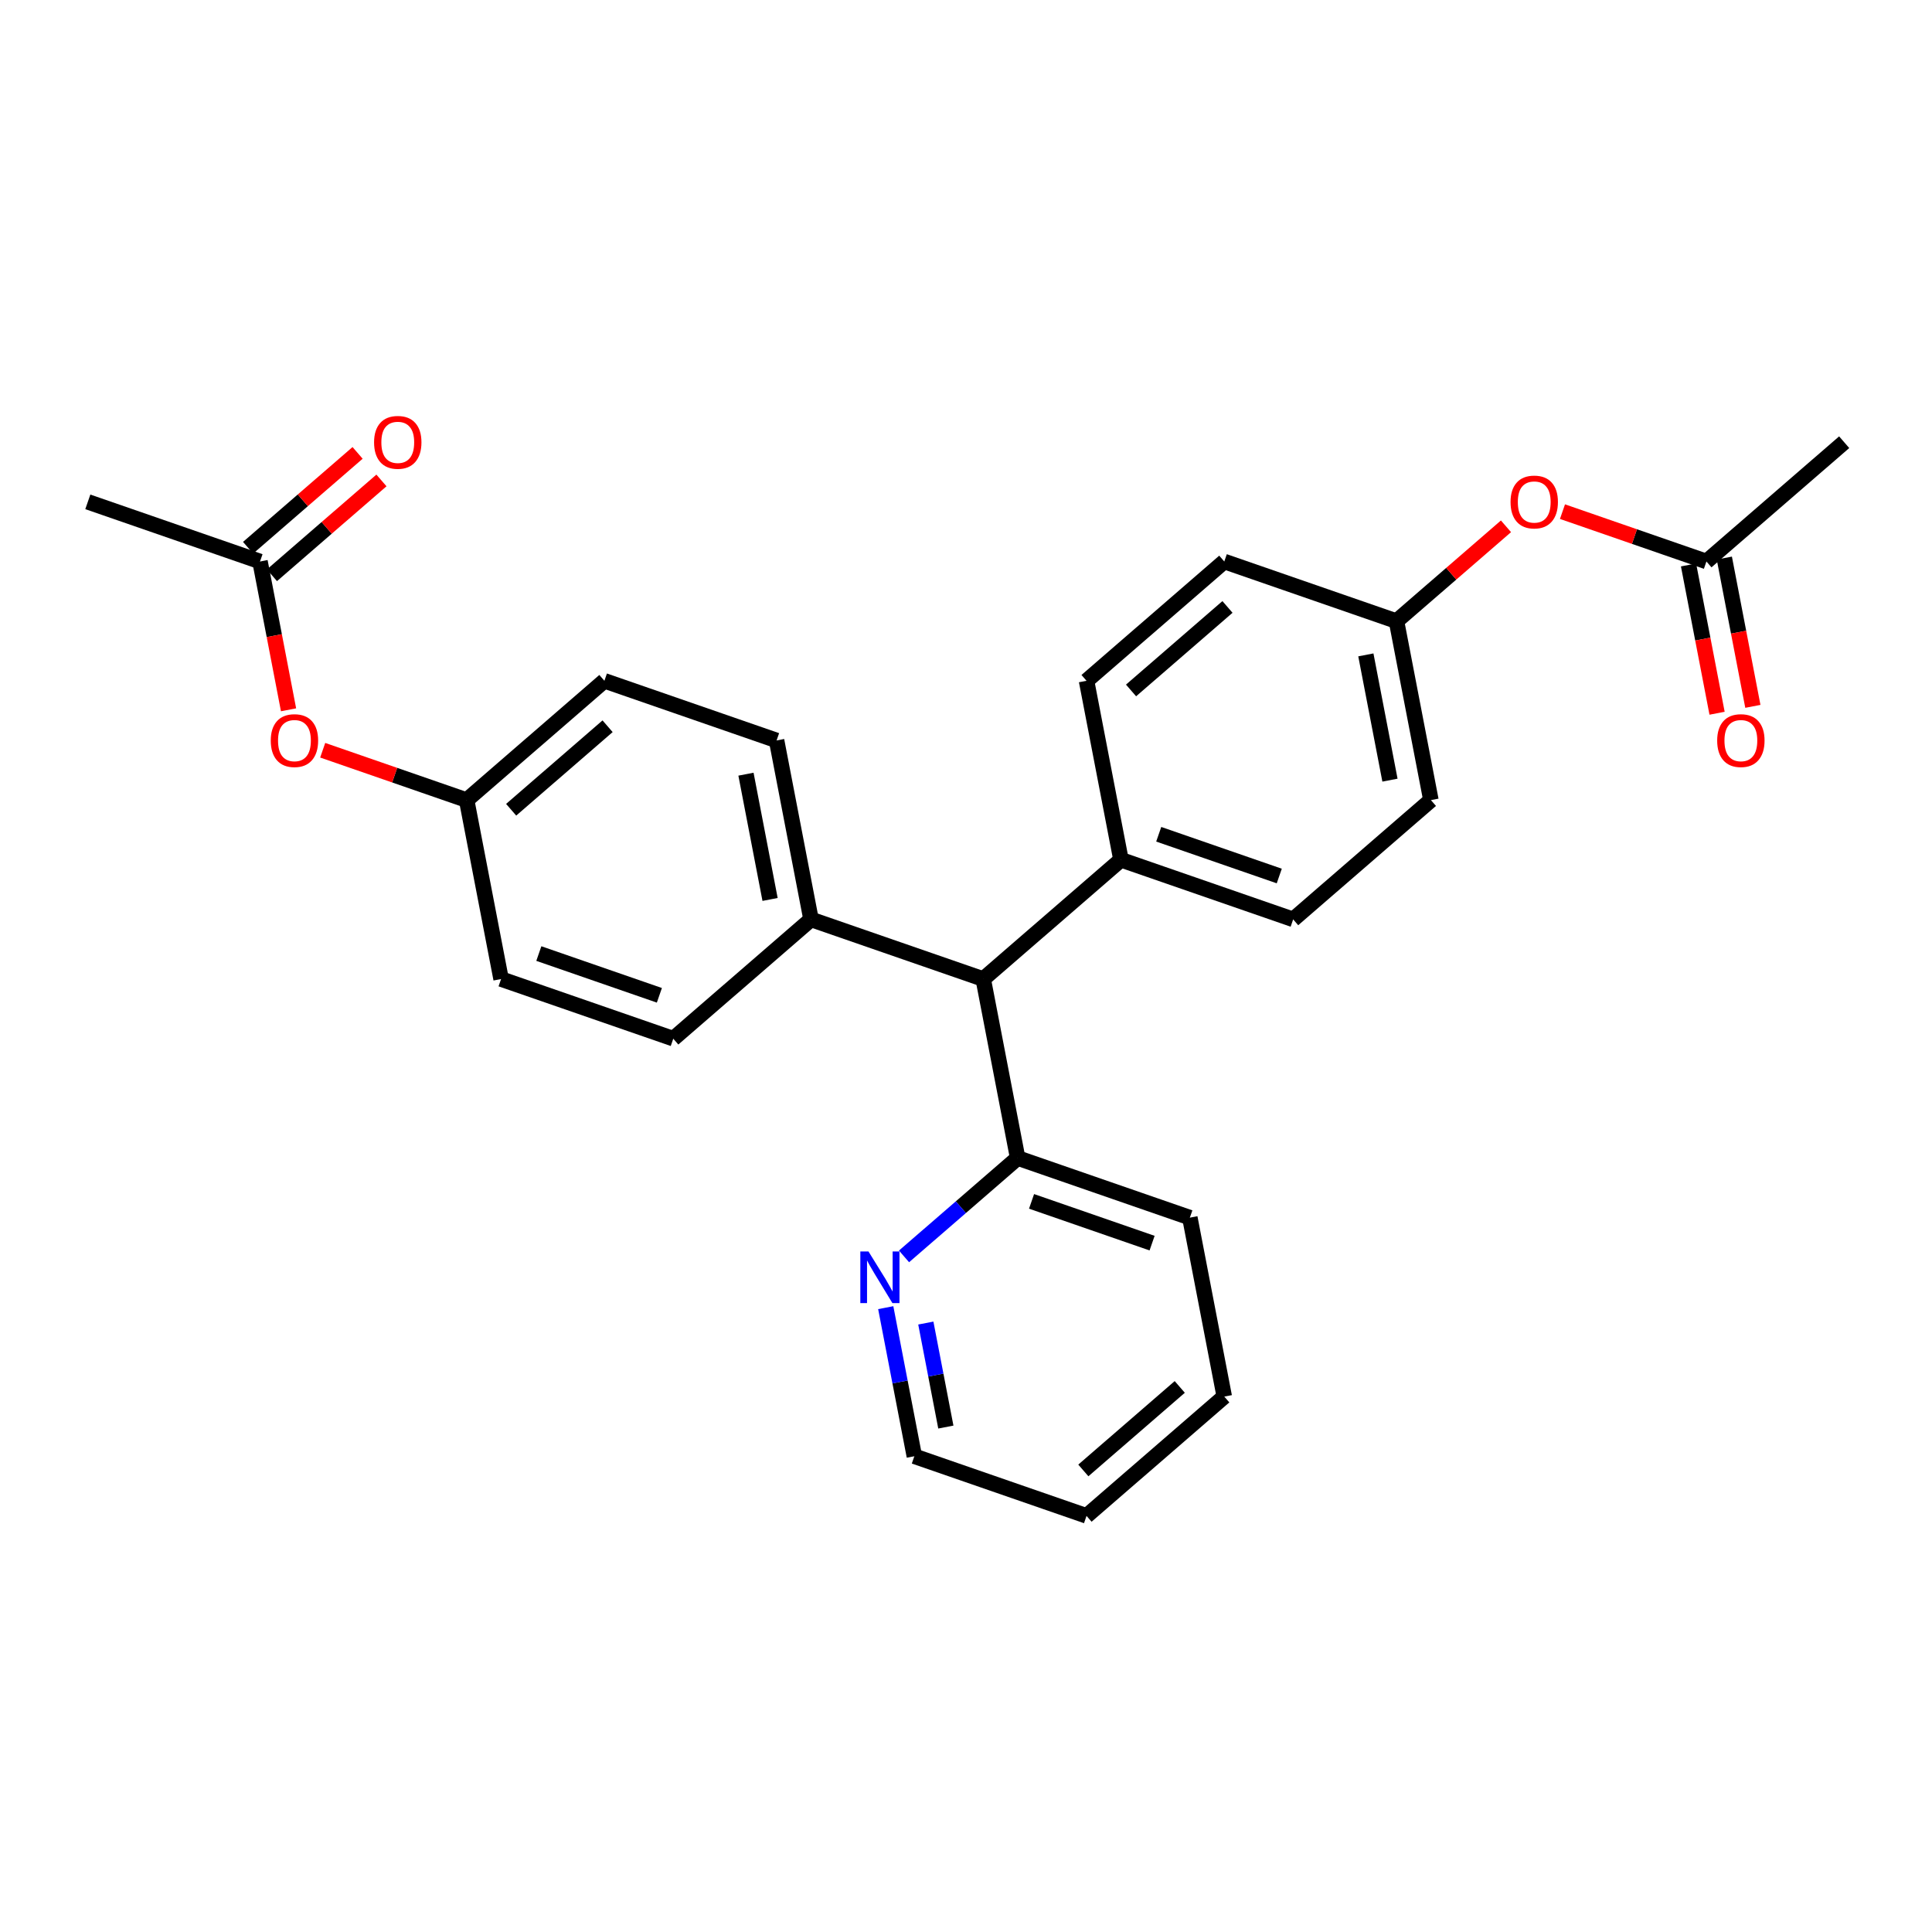 <?xml version='1.0' encoding='iso-8859-1'?>
<svg version='1.1' baseProfile='full'
              xmlns='http://www.w3.org/2000/svg'
                      xmlns:rdkit='http://www.rdkit.org/xml'
                      xmlns:xlink='http://www.w3.org/1999/xlink'
                  xml:space='preserve'
width='250px' height='250px' viewBox='0 0 250 250'>
<!-- END OF HEADER -->
<rect style='opacity:1.0;fill:#FFFFFF;stroke:none' width='250' height='250' x='0' y='0'> </rect>
<path class='bond-0 atom-0 atom-14' d='M 238.636,57.221 L 220.811,72.658' style='fill:none;fill-rule:evenodd;stroke:#000000;stroke-width:2.0px;stroke-linecap:butt;stroke-linejoin:miter;stroke-opacity:1' />
<path class='bond-1 atom-1 atom-15' d='M 11.364,64.94 L 33.645,72.658' style='fill:none;fill-rule:evenodd;stroke:#000000;stroke-width:2.0px;stroke-linecap:butt;stroke-linejoin:miter;stroke-opacity:1' />
<path class='bond-2 atom-2 atom-3' d='M 158.422,180.718 L 140.597,196.156' style='fill:none;fill-rule:evenodd;stroke:#000000;stroke-width:2.0px;stroke-linecap:butt;stroke-linejoin:miter;stroke-opacity:1' />
<path class='bond-2 atom-2 atom-3' d='M 152.661,179.469 L 140.184,190.275' style='fill:none;fill-rule:evenodd;stroke:#000000;stroke-width:2.0px;stroke-linecap:butt;stroke-linejoin:miter;stroke-opacity:1' />
<path class='bond-3 atom-2 atom-4' d='M 158.422,180.718 L 153.966,157.563' style='fill:none;fill-rule:evenodd;stroke:#000000;stroke-width:2.0px;stroke-linecap:butt;stroke-linejoin:miter;stroke-opacity:1' />
<path class='bond-4 atom-3 atom-13' d='M 140.597,196.156 L 118.316,188.437' style='fill:none;fill-rule:evenodd;stroke:#000000;stroke-width:2.0px;stroke-linecap:butt;stroke-linejoin:miter;stroke-opacity:1' />
<path class='bond-5 atom-4 atom-20' d='M 153.966,157.563 L 131.684,149.844' style='fill:none;fill-rule:evenodd;stroke:#000000;stroke-width:2.0px;stroke-linecap:butt;stroke-linejoin:miter;stroke-opacity:1' />
<path class='bond-5 atom-4 atom-20' d='M 149.08,160.861 L 133.483,155.458' style='fill:none;fill-rule:evenodd;stroke:#000000;stroke-width:2.0px;stroke-linecap:butt;stroke-linejoin:miter;stroke-opacity:1' />
<path class='bond-6 atom-5 atom-9' d='M 140.597,88.095 L 158.422,72.658' style='fill:none;fill-rule:evenodd;stroke:#000000;stroke-width:2.0px;stroke-linecap:butt;stroke-linejoin:miter;stroke-opacity:1' />
<path class='bond-6 atom-5 atom-9' d='M 146.358,89.345 L 158.836,78.539' style='fill:none;fill-rule:evenodd;stroke:#000000;stroke-width:2.0px;stroke-linecap:butt;stroke-linejoin:miter;stroke-opacity:1' />
<path class='bond-7 atom-5 atom-16' d='M 140.597,88.095 L 145.053,111.251' style='fill:none;fill-rule:evenodd;stroke:#000000;stroke-width:2.0px;stroke-linecap:butt;stroke-linejoin:miter;stroke-opacity:1' />
<path class='bond-8 atom-6 atom-10' d='M 167.335,118.97 L 185.16,103.533' style='fill:none;fill-rule:evenodd;stroke:#000000;stroke-width:2.0px;stroke-linecap:butt;stroke-linejoin:miter;stroke-opacity:1' />
<path class='bond-9 atom-6 atom-16' d='M 167.335,118.97 L 145.053,111.251' style='fill:none;fill-rule:evenodd;stroke:#000000;stroke-width:2.0px;stroke-linecap:butt;stroke-linejoin:miter;stroke-opacity:1' />
<path class='bond-9 atom-6 atom-16' d='M 165.537,113.356 L 149.939,107.953' style='fill:none;fill-rule:evenodd;stroke:#000000;stroke-width:2.0px;stroke-linecap:butt;stroke-linejoin:miter;stroke-opacity:1' />
<path class='bond-10 atom-7 atom-11' d='M 87.121,134.407 L 64.84,126.688' style='fill:none;fill-rule:evenodd;stroke:#000000;stroke-width:2.0px;stroke-linecap:butt;stroke-linejoin:miter;stroke-opacity:1' />
<path class='bond-10 atom-7 atom-11' d='M 85.323,128.793 L 69.725,123.39' style='fill:none;fill-rule:evenodd;stroke:#000000;stroke-width:2.0px;stroke-linecap:butt;stroke-linejoin:miter;stroke-opacity:1' />
<path class='bond-11 atom-7 atom-17' d='M 87.121,134.407 L 104.947,118.97' style='fill:none;fill-rule:evenodd;stroke:#000000;stroke-width:2.0px;stroke-linecap:butt;stroke-linejoin:miter;stroke-opacity:1' />
<path class='bond-12 atom-8 atom-12' d='M 100.49,95.814 L 78.209,88.095' style='fill:none;fill-rule:evenodd;stroke:#000000;stroke-width:2.0px;stroke-linecap:butt;stroke-linejoin:miter;stroke-opacity:1' />
<path class='bond-13 atom-8 atom-17' d='M 100.49,95.814 L 104.947,118.97' style='fill:none;fill-rule:evenodd;stroke:#000000;stroke-width:2.0px;stroke-linecap:butt;stroke-linejoin:miter;stroke-opacity:1' />
<path class='bond-13 atom-8 atom-17' d='M 96.528,100.179 L 99.647,116.388' style='fill:none;fill-rule:evenodd;stroke:#000000;stroke-width:2.0px;stroke-linecap:butt;stroke-linejoin:miter;stroke-opacity:1' />
<path class='bond-14 atom-9 atom-18' d='M 158.422,72.658 L 180.704,80.377' style='fill:none;fill-rule:evenodd;stroke:#000000;stroke-width:2.0px;stroke-linecap:butt;stroke-linejoin:miter;stroke-opacity:1' />
<path class='bond-15 atom-10 atom-18' d='M 185.16,103.533 L 180.704,80.377' style='fill:none;fill-rule:evenodd;stroke:#000000;stroke-width:2.0px;stroke-linecap:butt;stroke-linejoin:miter;stroke-opacity:1' />
<path class='bond-15 atom-10 atom-18' d='M 179.861,100.951 L 176.741,84.742' style='fill:none;fill-rule:evenodd;stroke:#000000;stroke-width:2.0px;stroke-linecap:butt;stroke-linejoin:miter;stroke-opacity:1' />
<path class='bond-16 atom-11 atom-19' d='M 64.84,126.688 L 60.383,103.533' style='fill:none;fill-rule:evenodd;stroke:#000000;stroke-width:2.0px;stroke-linecap:butt;stroke-linejoin:miter;stroke-opacity:1' />
<path class='bond-17 atom-12 atom-19' d='M 78.209,88.095 L 60.383,103.533' style='fill:none;fill-rule:evenodd;stroke:#000000;stroke-width:2.0px;stroke-linecap:butt;stroke-linejoin:miter;stroke-opacity:1' />
<path class='bond-17 atom-12 atom-19' d='M 78.622,93.976 L 66.144,104.782' style='fill:none;fill-rule:evenodd;stroke:#000000;stroke-width:2.0px;stroke-linecap:butt;stroke-linejoin:miter;stroke-opacity:1' />
<path class='bond-18 atom-13 atom-22' d='M 118.316,188.437 L 116.465,178.823' style='fill:none;fill-rule:evenodd;stroke:#000000;stroke-width:2.0px;stroke-linecap:butt;stroke-linejoin:miter;stroke-opacity:1' />
<path class='bond-18 atom-13 atom-22' d='M 116.465,178.823 L 114.615,169.21' style='fill:none;fill-rule:evenodd;stroke:#0000FF;stroke-width:2.0px;stroke-linecap:butt;stroke-linejoin:miter;stroke-opacity:1' />
<path class='bond-18 atom-13 atom-22' d='M 122.392,184.662 L 121.097,177.932' style='fill:none;fill-rule:evenodd;stroke:#000000;stroke-width:2.0px;stroke-linecap:butt;stroke-linejoin:miter;stroke-opacity:1' />
<path class='bond-18 atom-13 atom-22' d='M 121.097,177.932 L 119.801,171.203' style='fill:none;fill-rule:evenodd;stroke:#0000FF;stroke-width:2.0px;stroke-linecap:butt;stroke-linejoin:miter;stroke-opacity:1' />
<path class='bond-19 atom-14 atom-23' d='M 218.495,73.104 L 220.342,82.699' style='fill:none;fill-rule:evenodd;stroke:#000000;stroke-width:2.0px;stroke-linecap:butt;stroke-linejoin:miter;stroke-opacity:1' />
<path class='bond-19 atom-14 atom-23' d='M 220.342,82.699 L 222.188,92.293' style='fill:none;fill-rule:evenodd;stroke:#FF0000;stroke-width:2.0px;stroke-linecap:butt;stroke-linejoin:miter;stroke-opacity:1' />
<path class='bond-19 atom-14 atom-23' d='M 223.127,72.213 L 224.973,81.807' style='fill:none;fill-rule:evenodd;stroke:#000000;stroke-width:2.0px;stroke-linecap:butt;stroke-linejoin:miter;stroke-opacity:1' />
<path class='bond-19 atom-14 atom-23' d='M 224.973,81.807 L 226.82,91.402' style='fill:none;fill-rule:evenodd;stroke:#FF0000;stroke-width:2.0px;stroke-linecap:butt;stroke-linejoin:miter;stroke-opacity:1' />
<path class='bond-20 atom-14 atom-25' d='M 220.811,72.658 L 211.498,69.432' style='fill:none;fill-rule:evenodd;stroke:#000000;stroke-width:2.0px;stroke-linecap:butt;stroke-linejoin:miter;stroke-opacity:1' />
<path class='bond-20 atom-14 atom-25' d='M 211.498,69.432 L 202.184,66.206' style='fill:none;fill-rule:evenodd;stroke:#FF0000;stroke-width:2.0px;stroke-linecap:butt;stroke-linejoin:miter;stroke-opacity:1' />
<path class='bond-21 atom-15 atom-24' d='M 35.189,74.441 L 42.274,68.305' style='fill:none;fill-rule:evenodd;stroke:#000000;stroke-width:2.0px;stroke-linecap:butt;stroke-linejoin:miter;stroke-opacity:1' />
<path class='bond-21 atom-15 atom-24' d='M 42.274,68.305 L 49.359,62.169' style='fill:none;fill-rule:evenodd;stroke:#FF0000;stroke-width:2.0px;stroke-linecap:butt;stroke-linejoin:miter;stroke-opacity:1' />
<path class='bond-21 atom-15 atom-24' d='M 32.102,70.876 L 39.187,64.74' style='fill:none;fill-rule:evenodd;stroke:#000000;stroke-width:2.0px;stroke-linecap:butt;stroke-linejoin:miter;stroke-opacity:1' />
<path class='bond-21 atom-15 atom-24' d='M 39.187,64.74 L 46.272,58.604' style='fill:none;fill-rule:evenodd;stroke:#FF0000;stroke-width:2.0px;stroke-linecap:butt;stroke-linejoin:miter;stroke-opacity:1' />
<path class='bond-22 atom-15 atom-26' d='M 33.645,72.658 L 35.492,82.253' style='fill:none;fill-rule:evenodd;stroke:#000000;stroke-width:2.0px;stroke-linecap:butt;stroke-linejoin:miter;stroke-opacity:1' />
<path class='bond-22 atom-15 atom-26' d='M 35.492,82.253 L 37.338,91.848' style='fill:none;fill-rule:evenodd;stroke:#FF0000;stroke-width:2.0px;stroke-linecap:butt;stroke-linejoin:miter;stroke-opacity:1' />
<path class='bond-23 atom-16 atom-21' d='M 145.053,111.251 L 127.228,126.688' style='fill:none;fill-rule:evenodd;stroke:#000000;stroke-width:2.0px;stroke-linecap:butt;stroke-linejoin:miter;stroke-opacity:1' />
<path class='bond-24 atom-17 atom-21' d='M 104.947,118.97 L 127.228,126.688' style='fill:none;fill-rule:evenodd;stroke:#000000;stroke-width:2.0px;stroke-linecap:butt;stroke-linejoin:miter;stroke-opacity:1' />
<path class='bond-25 atom-18 atom-25' d='M 180.704,80.377 L 187.789,74.241' style='fill:none;fill-rule:evenodd;stroke:#000000;stroke-width:2.0px;stroke-linecap:butt;stroke-linejoin:miter;stroke-opacity:1' />
<path class='bond-25 atom-18 atom-25' d='M 187.789,74.241 L 194.874,68.105' style='fill:none;fill-rule:evenodd;stroke:#FF0000;stroke-width:2.0px;stroke-linecap:butt;stroke-linejoin:miter;stroke-opacity:1' />
<path class='bond-26 atom-19 atom-26' d='M 60.383,103.533 L 51.07,100.306' style='fill:none;fill-rule:evenodd;stroke:#000000;stroke-width:2.0px;stroke-linecap:butt;stroke-linejoin:miter;stroke-opacity:1' />
<path class='bond-26 atom-19 atom-26' d='M 51.07,100.306 L 41.757,97.08' style='fill:none;fill-rule:evenodd;stroke:#FF0000;stroke-width:2.0px;stroke-linecap:butt;stroke-linejoin:miter;stroke-opacity:1' />
<path class='bond-27 atom-20 atom-21' d='M 131.684,149.844 L 127.228,126.688' style='fill:none;fill-rule:evenodd;stroke:#000000;stroke-width:2.0px;stroke-linecap:butt;stroke-linejoin:miter;stroke-opacity:1' />
<path class='bond-28 atom-20 atom-22' d='M 131.684,149.844 L 124.333,156.211' style='fill:none;fill-rule:evenodd;stroke:#000000;stroke-width:2.0px;stroke-linecap:butt;stroke-linejoin:miter;stroke-opacity:1' />
<path class='bond-28 atom-20 atom-22' d='M 124.333,156.211 L 116.981,162.578' style='fill:none;fill-rule:evenodd;stroke:#0000FF;stroke-width:2.0px;stroke-linecap:butt;stroke-linejoin:miter;stroke-opacity:1' />
<path  class='atom-22' d='M 112.383 161.942
L 114.571 165.479
Q 114.788 165.828, 115.137 166.46
Q 115.486 167.092, 115.505 167.13
L 115.505 161.942
L 116.392 161.942
L 116.392 168.62
L 115.477 168.62
L 113.128 164.753
Q 112.855 164.3, 112.562 163.782
Q 112.279 163.263, 112.194 163.102
L 112.194 168.62
L 111.327 168.62
L 111.327 161.942
L 112.383 161.942
' fill='#0000FF'/>
<path  class='atom-23' d='M 222.202 95.833
Q 222.202 94.229, 222.994 93.333
Q 223.787 92.437, 225.267 92.437
Q 226.748 92.437, 227.541 93.333
Q 228.333 94.229, 228.333 95.833
Q 228.333 97.455, 227.531 98.38
Q 226.729 99.294, 225.267 99.294
Q 223.796 99.294, 222.994 98.38
Q 222.202 97.465, 222.202 95.833
M 225.267 98.54
Q 226.286 98.54, 226.833 97.861
Q 227.39 97.172, 227.39 95.833
Q 227.39 94.522, 226.833 93.862
Q 226.286 93.192, 225.267 93.192
Q 224.249 93.192, 223.692 93.852
Q 223.145 94.512, 223.145 95.833
Q 223.145 97.182, 223.692 97.861
Q 224.249 98.54, 225.267 98.54
' fill='#FF0000'/>
<path  class='atom-24' d='M 48.405 57.24
Q 48.405 55.636, 49.197 54.74
Q 49.99 53.844, 51.471 53.844
Q 52.952 53.844, 53.744 54.74
Q 54.536 55.636, 54.536 57.24
Q 54.536 58.862, 53.734 59.787
Q 52.933 60.702, 51.471 60.702
Q 49.999 60.702, 49.197 59.787
Q 48.405 58.872, 48.405 57.24
M 51.471 59.947
Q 52.489 59.947, 53.036 59.268
Q 53.593 58.579, 53.593 57.24
Q 53.593 55.929, 53.036 55.269
Q 52.489 54.599, 51.471 54.599
Q 50.452 54.599, 49.895 55.259
Q 49.348 55.919, 49.348 57.24
Q 49.348 58.589, 49.895 59.268
Q 50.452 59.947, 51.471 59.947
' fill='#FF0000'/>
<path  class='atom-25' d='M 195.464 64.959
Q 195.464 63.355, 196.256 62.459
Q 197.049 61.563, 198.529 61.563
Q 200.01 61.563, 200.803 62.459
Q 201.595 63.355, 201.595 64.959
Q 201.595 66.581, 200.793 67.505
Q 199.991 68.42, 198.529 68.42
Q 197.058 68.42, 196.256 67.505
Q 195.464 66.59, 195.464 64.959
M 198.529 67.666
Q 199.548 67.666, 200.095 66.987
Q 200.652 66.298, 200.652 64.959
Q 200.652 63.648, 200.095 62.987
Q 199.548 62.318, 198.529 62.318
Q 197.511 62.318, 196.954 62.978
Q 196.407 63.638, 196.407 64.959
Q 196.407 66.307, 196.954 66.987
Q 197.511 67.666, 198.529 67.666
' fill='#FF0000'/>
<path  class='atom-26' d='M 35.036 95.833
Q 35.036 94.229, 35.828 93.333
Q 36.621 92.437, 38.102 92.437
Q 39.583 92.437, 40.375 93.333
Q 41.167 94.229, 41.167 95.833
Q 41.167 97.455, 40.365 98.38
Q 39.564 99.294, 38.102 99.294
Q 36.63 99.294, 35.828 98.38
Q 35.036 97.465, 35.036 95.833
M 38.102 98.54
Q 39.12 98.54, 39.667 97.861
Q 40.224 97.172, 40.224 95.833
Q 40.224 94.522, 39.667 93.862
Q 39.12 93.192, 38.102 93.192
Q 37.083 93.192, 36.526 93.852
Q 35.979 94.512, 35.979 95.833
Q 35.979 97.182, 36.526 97.861
Q 37.083 98.54, 38.102 98.54
' fill='#FF0000'/>
</svg>
